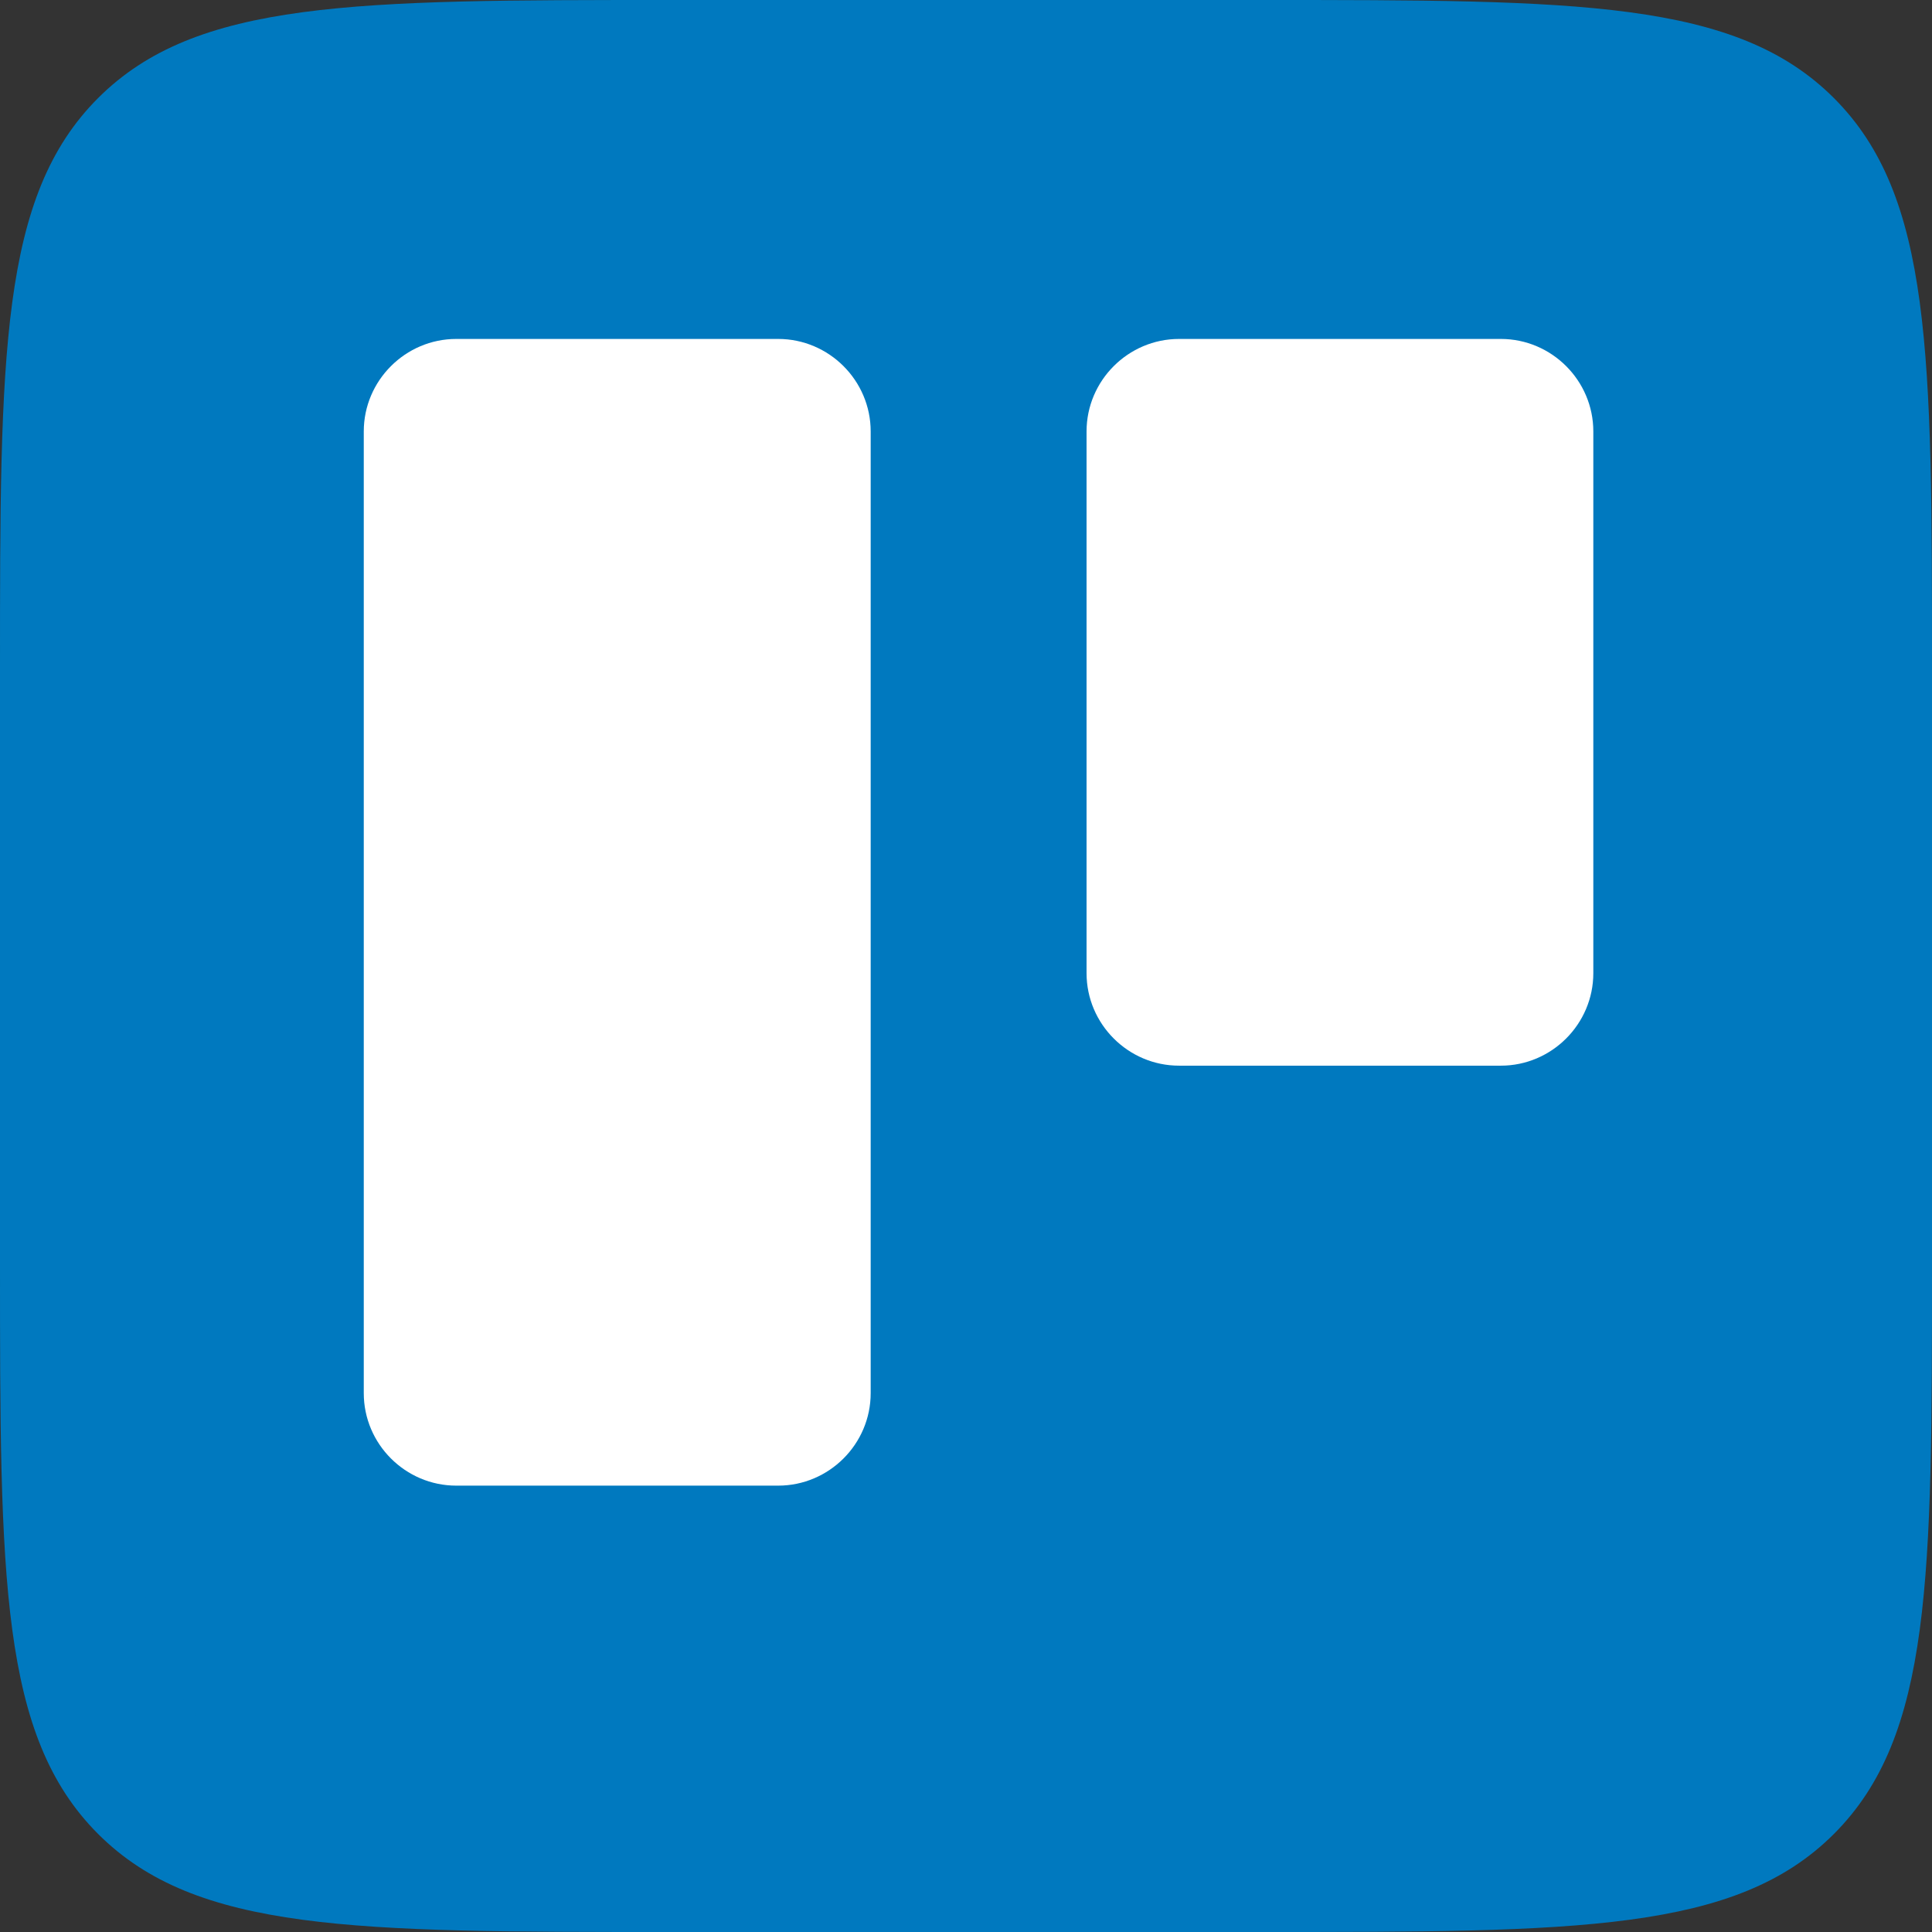 <svg width="80" height="80" viewBox="0 0 80 80" fill="none" xmlns="http://www.w3.org/2000/svg">
<rect x="0" y="0" width="80" height="80" fill="#333333" stroke="none"/>
<path d="M0 27.733C0 14.66 0 8.123 4.061 4.061C8.123 0 14.66 0 27.733 0H52.267C65.34 0 71.877 0 75.939 4.061C80 8.123 80 14.66 80 27.733V52.267C80 65.34 80 71.877 75.939 75.939C71.877 80 65.34 80 52.267 80H27.733C14.66 80 8.123 80 4.061 75.939C0 71.877 0 65.34 0 52.267V27.733Z" fill="#0079BF"/>
<g clip-path="url(#clip0_49_2)">
<path fill-rule="evenodd" clip-rule="evenodd" d="M14.625 5H66.375C71.137 5 75 8.863 75 13.625V65.375C75 70.137 71.137 74 66.375 74H14.625C9.863 74 6 70.137 6 65.375V13.625C6 8.863 9.863 5 14.625 5Z" fill="#0079BF"/>
<path fill-rule="evenodd" clip-rule="evenodd" d="M48.822 14.035H62.147C64.252 14.035 65.976 15.759 65.976 17.864V40.297C65.976 42.403 64.252 44.127 62.147 44.127H48.822C46.716 44.127 44.992 42.403 44.992 40.297V17.864C44.992 15.759 46.716 14.035 48.822 14.035ZM18.893 14.035H32.223C34.329 14.035 36.053 15.759 36.053 17.864V57.688C36.053 59.794 34.329 61.517 32.223 61.517H18.893C16.787 61.517 15.063 59.794 15.063 57.688V17.864C15.063 15.759 16.787 14.035 18.893 14.035Z" fill="white"/>
</g>
<defs>
<clipPath id="clip0_49_2">
<rect width="69" height="69" fill="white" transform="translate(6 5)"/>
</clipPath>
</defs>
</svg>
